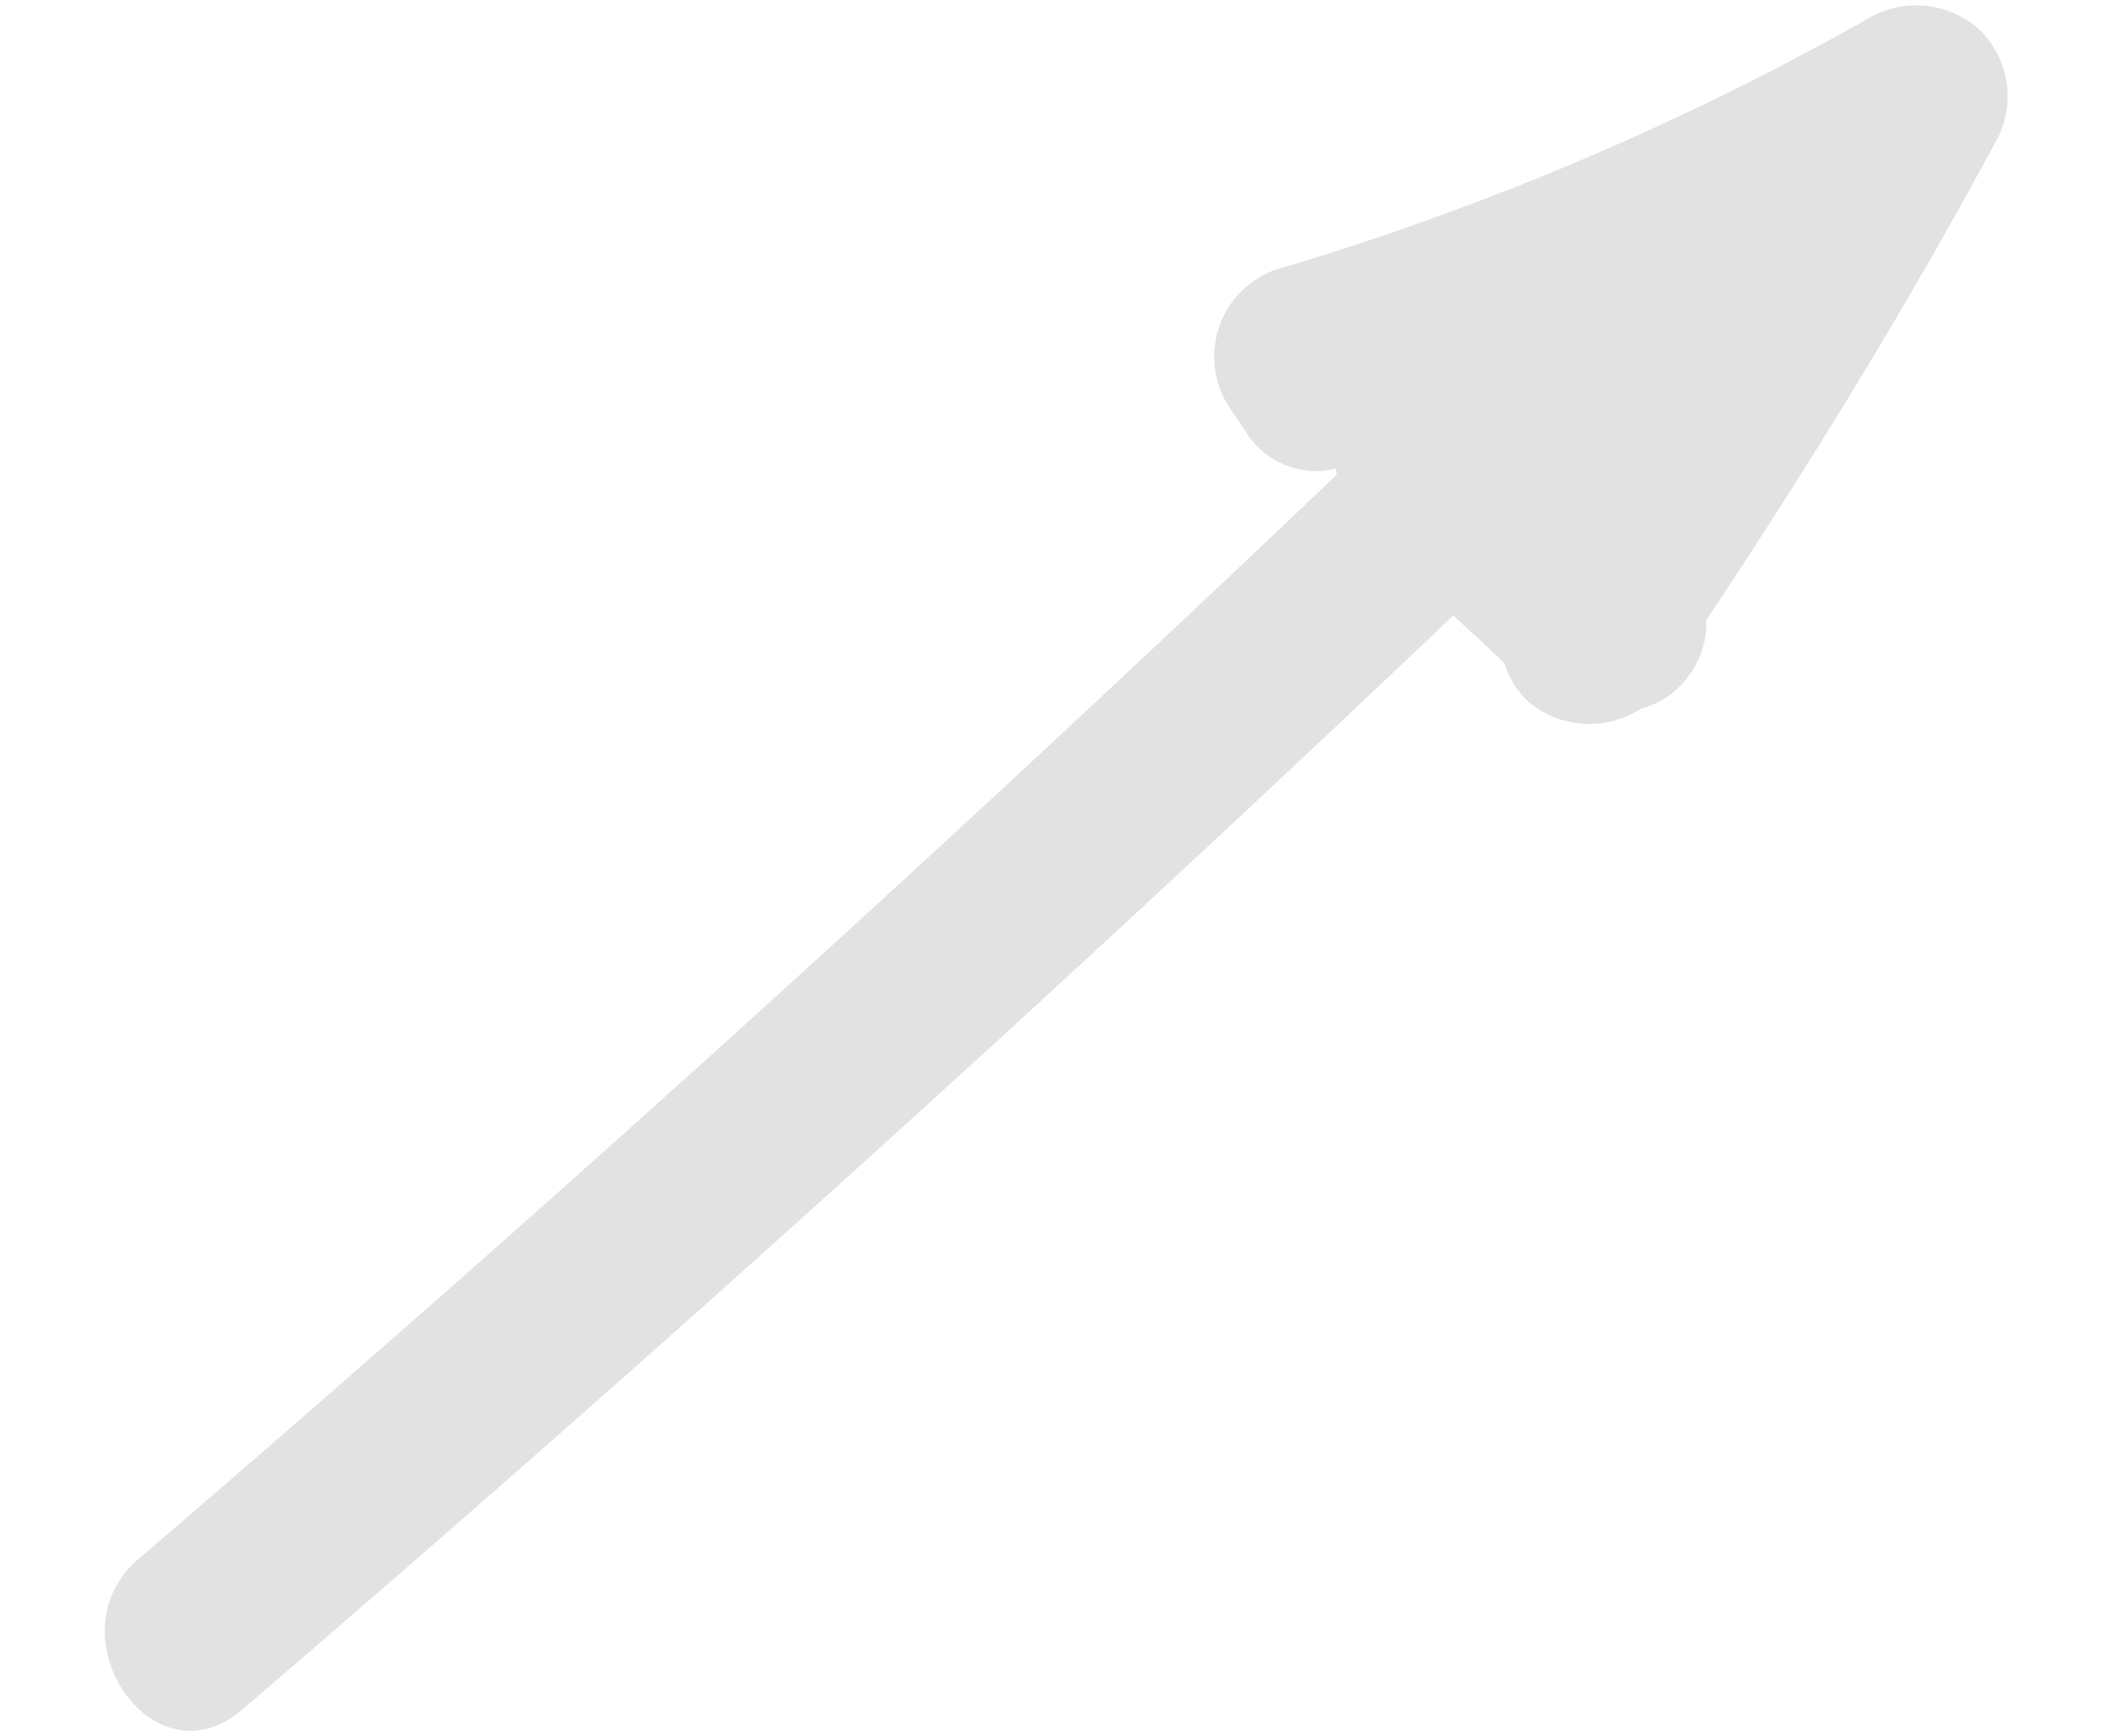 <svg xmlns="http://www.w3.org/2000/svg" width="87.658" height="72.046" viewBox="0 0 87.658 72.046">
    <g transform="matrix(0.998, -0.07, 0.07, 0.998, 0, 5.806)">
        <path d="M54.334,17.481a3.417,3.417,0,0,1-3.614-1.765c-.2-.353-.406-.706-.607-1.055a3.832,3.832,0,0,1,2.266-5.577A118.2,118.2,0,0,0,77.522.473a3.936,3.936,0,0,1,4.6.592,3.848,3.848,0,0,1,.592,4.6C78.543,12.28,74,18.627,69.227,24.819a3.78,3.78,0,0,1-1.856,3.075,3.711,3.711,0,0,1-1.1.406,3.957,3.957,0,0,1-4.6-.558,3.487,3.487,0,0,1-.922-1.708q-.569-.626-1.143-1.249c-.3-.281-.558-.592-.839-.885C41.347,38.284,23.634,52.182,5.458,65.674,1.532,68.589-2.256,62,1.627,59.122c17.987-13.355,35.5-27.132,52.718-41.383,0-.087-.011-.171-.011-.258"
              transform="translate(0 0)" fill="#e2e2e2"/>
    </g>
</svg>